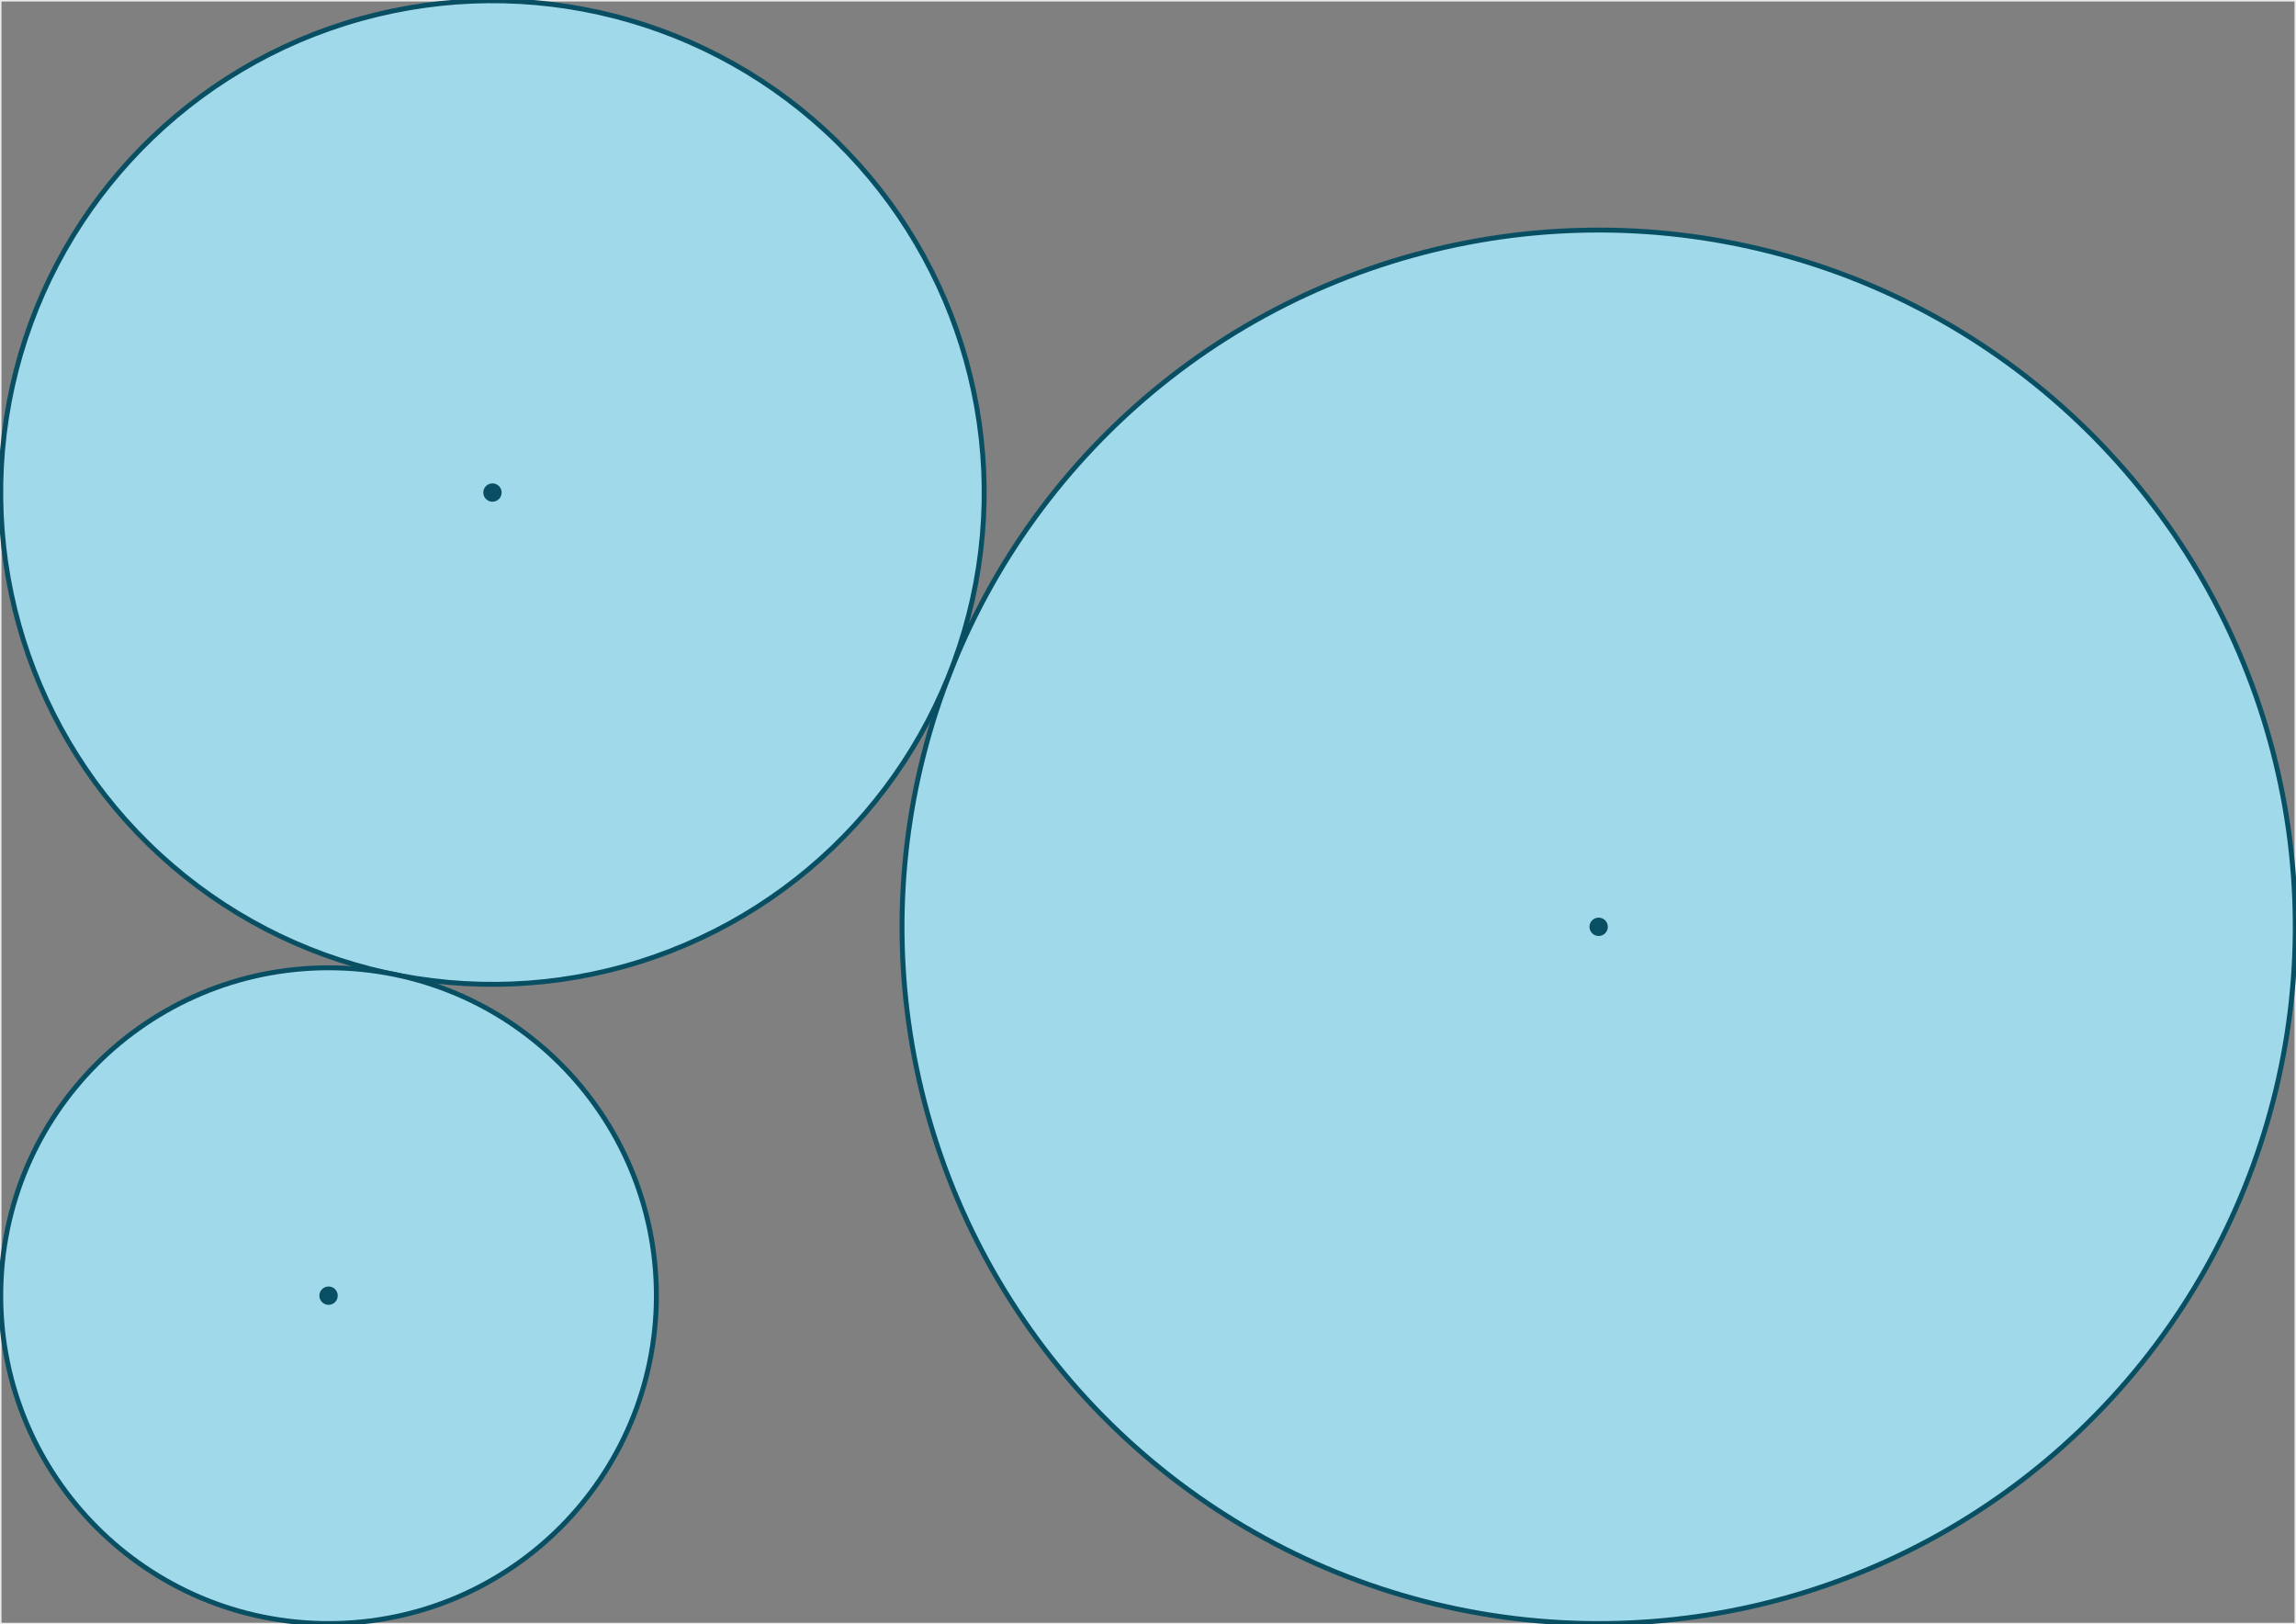 <?xml version="1.0" encoding="UTF-8"?>
<!DOCTYPE svg PUBLIC "-//W3C//DTD SVG 1.1//EN"
  "http://www.w3.org/Graphics/SVG/1.1/DTD/svg11.dtd">
<svg xmlns="http://www.w3.org/2000/svg"
    xmlns:xlink="http://www.w3.org/1999/xlink"
    viewBox="-0.15 -0.15 466.924 330.266"
>
<rect x="-0.15" y="-0.15" width="466.924" height="330.266" fill="#808080" stroke="none"/>
<style>
.ellipse { fill:rgb(160,217,233); stroke:rgb(8,79,99); stroke-width:1px }
.dot { fill:rgb(8,79,99); }
.container { stroke-width:0.3px;stroke:rgb(235,235,235); fill:none; }
</style>
<rect x="0" y="0" width="466.624" height="329.966" style="stroke-width:0.3px;stroke:rgb(235,235,235); fill:none;" />

<ellipse cx="324.958" cy="188.299" rx="141.667" ry="141.667" class="ellipse" transform="rotate(-495.543 324.958 188.299)"/>
<circle cx="324.958" cy="188.299" r="1.866" class="dot" />
<ellipse cx="100" cy="100" rx="100" ry="100" class="ellipse" transform="rotate(-167.457 100 100)"/>
<circle cx="100" cy="100" r="1.866" class="dot" />
<ellipse cx="66.667" cy="263.299" rx="66.667" ry="66.667" class="ellipse" transform="rotate(0 66.667 263.299)"/>
<circle cx="66.667" cy="263.299" r="1.866" class="dot" />
</svg>
